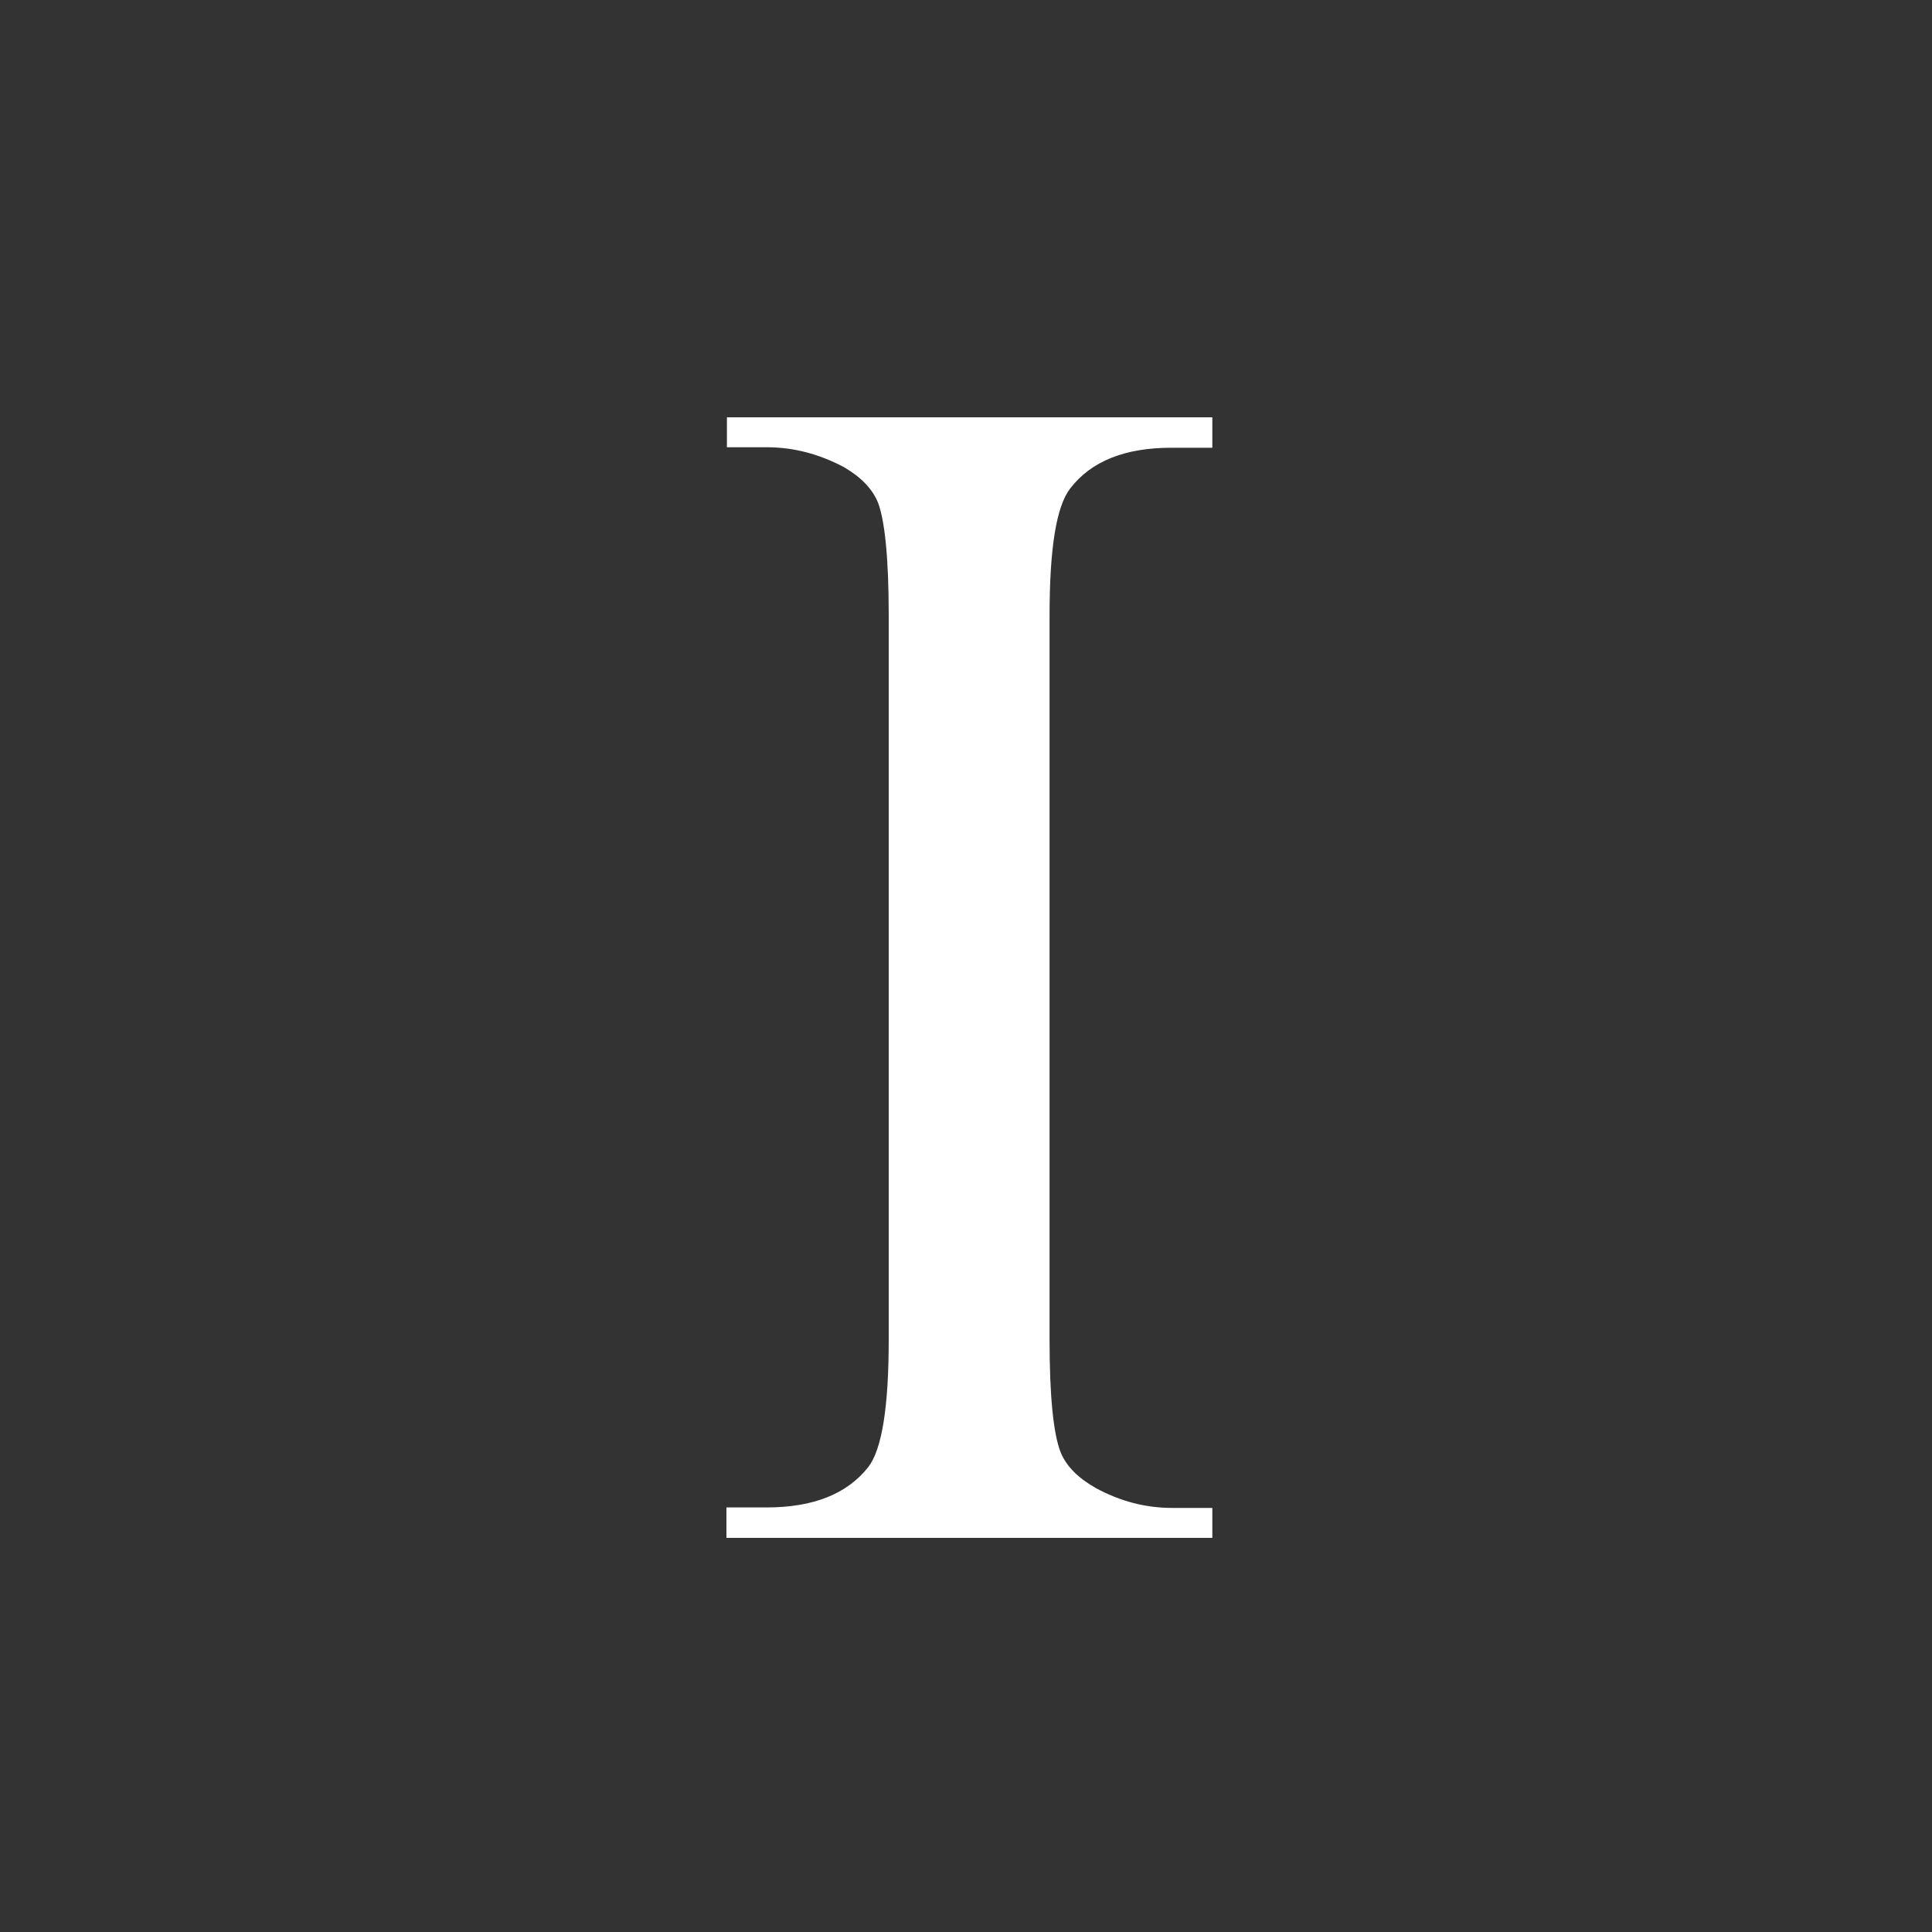 <?xml version="1.0" encoding="utf-8"?>
<!-- Generator: Adobe Illustrator 23.0.1, SVG Export Plug-In . SVG Version: 6.00 Build 0)  -->
<svg version="1.1" id="Layer_1" xmlns="http://www.w3.org/2000/svg" xmlns:xlink="http://www.w3.org/1999/xlink" x="0px" y="0px"
	 viewBox="0 0 40 40" style="enable-background:new 0 0 40 40;" xml:space="preserve">
<rect x="0" y="0" width="40" height="40" fill="#333333" stroke="none"/>
<style type="text/css">
	.st0{fill:#DAA8C4;}
	.st1{fill:#FFFFFF;}
	.st2{fill:none;}
	.st3{fill:#347238;}
	.st4{fill:none;stroke:#FFFFFF;stroke-width:0.299;stroke-miterlimit:10;}
	.st5{fill:#0650A0;}
	.st6{fill:#F0BF1A;}
	.st7{fill:#6491CB;}
	.st8{fill:#F47639;}
	.st9{fill:#03529F;}
</style>
<g>
	<path class="st1" d="M25.1,31.21v0.63H15.04v-0.63h0.83c0.97,0,1.67-0.28,2.11-0.84c0.28-0.37,0.42-1.24,0.42-2.64V12.74
		c0-1.18-0.08-1.95-0.22-2.33c-0.12-0.29-0.35-0.53-0.71-0.74c-0.51-0.27-1.04-0.41-1.59-0.41h-0.83V8.64H25.1v0.63h-0.85
		c-0.96,0-1.66,0.28-2.09,0.84c-0.29,0.37-0.43,1.24-0.43,2.64v14.99c0,1.17,0.08,1.95,0.23,2.33c0.12,0.29,0.36,0.53,0.73,0.74
		c0.5,0.27,1.02,0.41,1.58,0.41H25.1z"/>
</g>
</svg>
